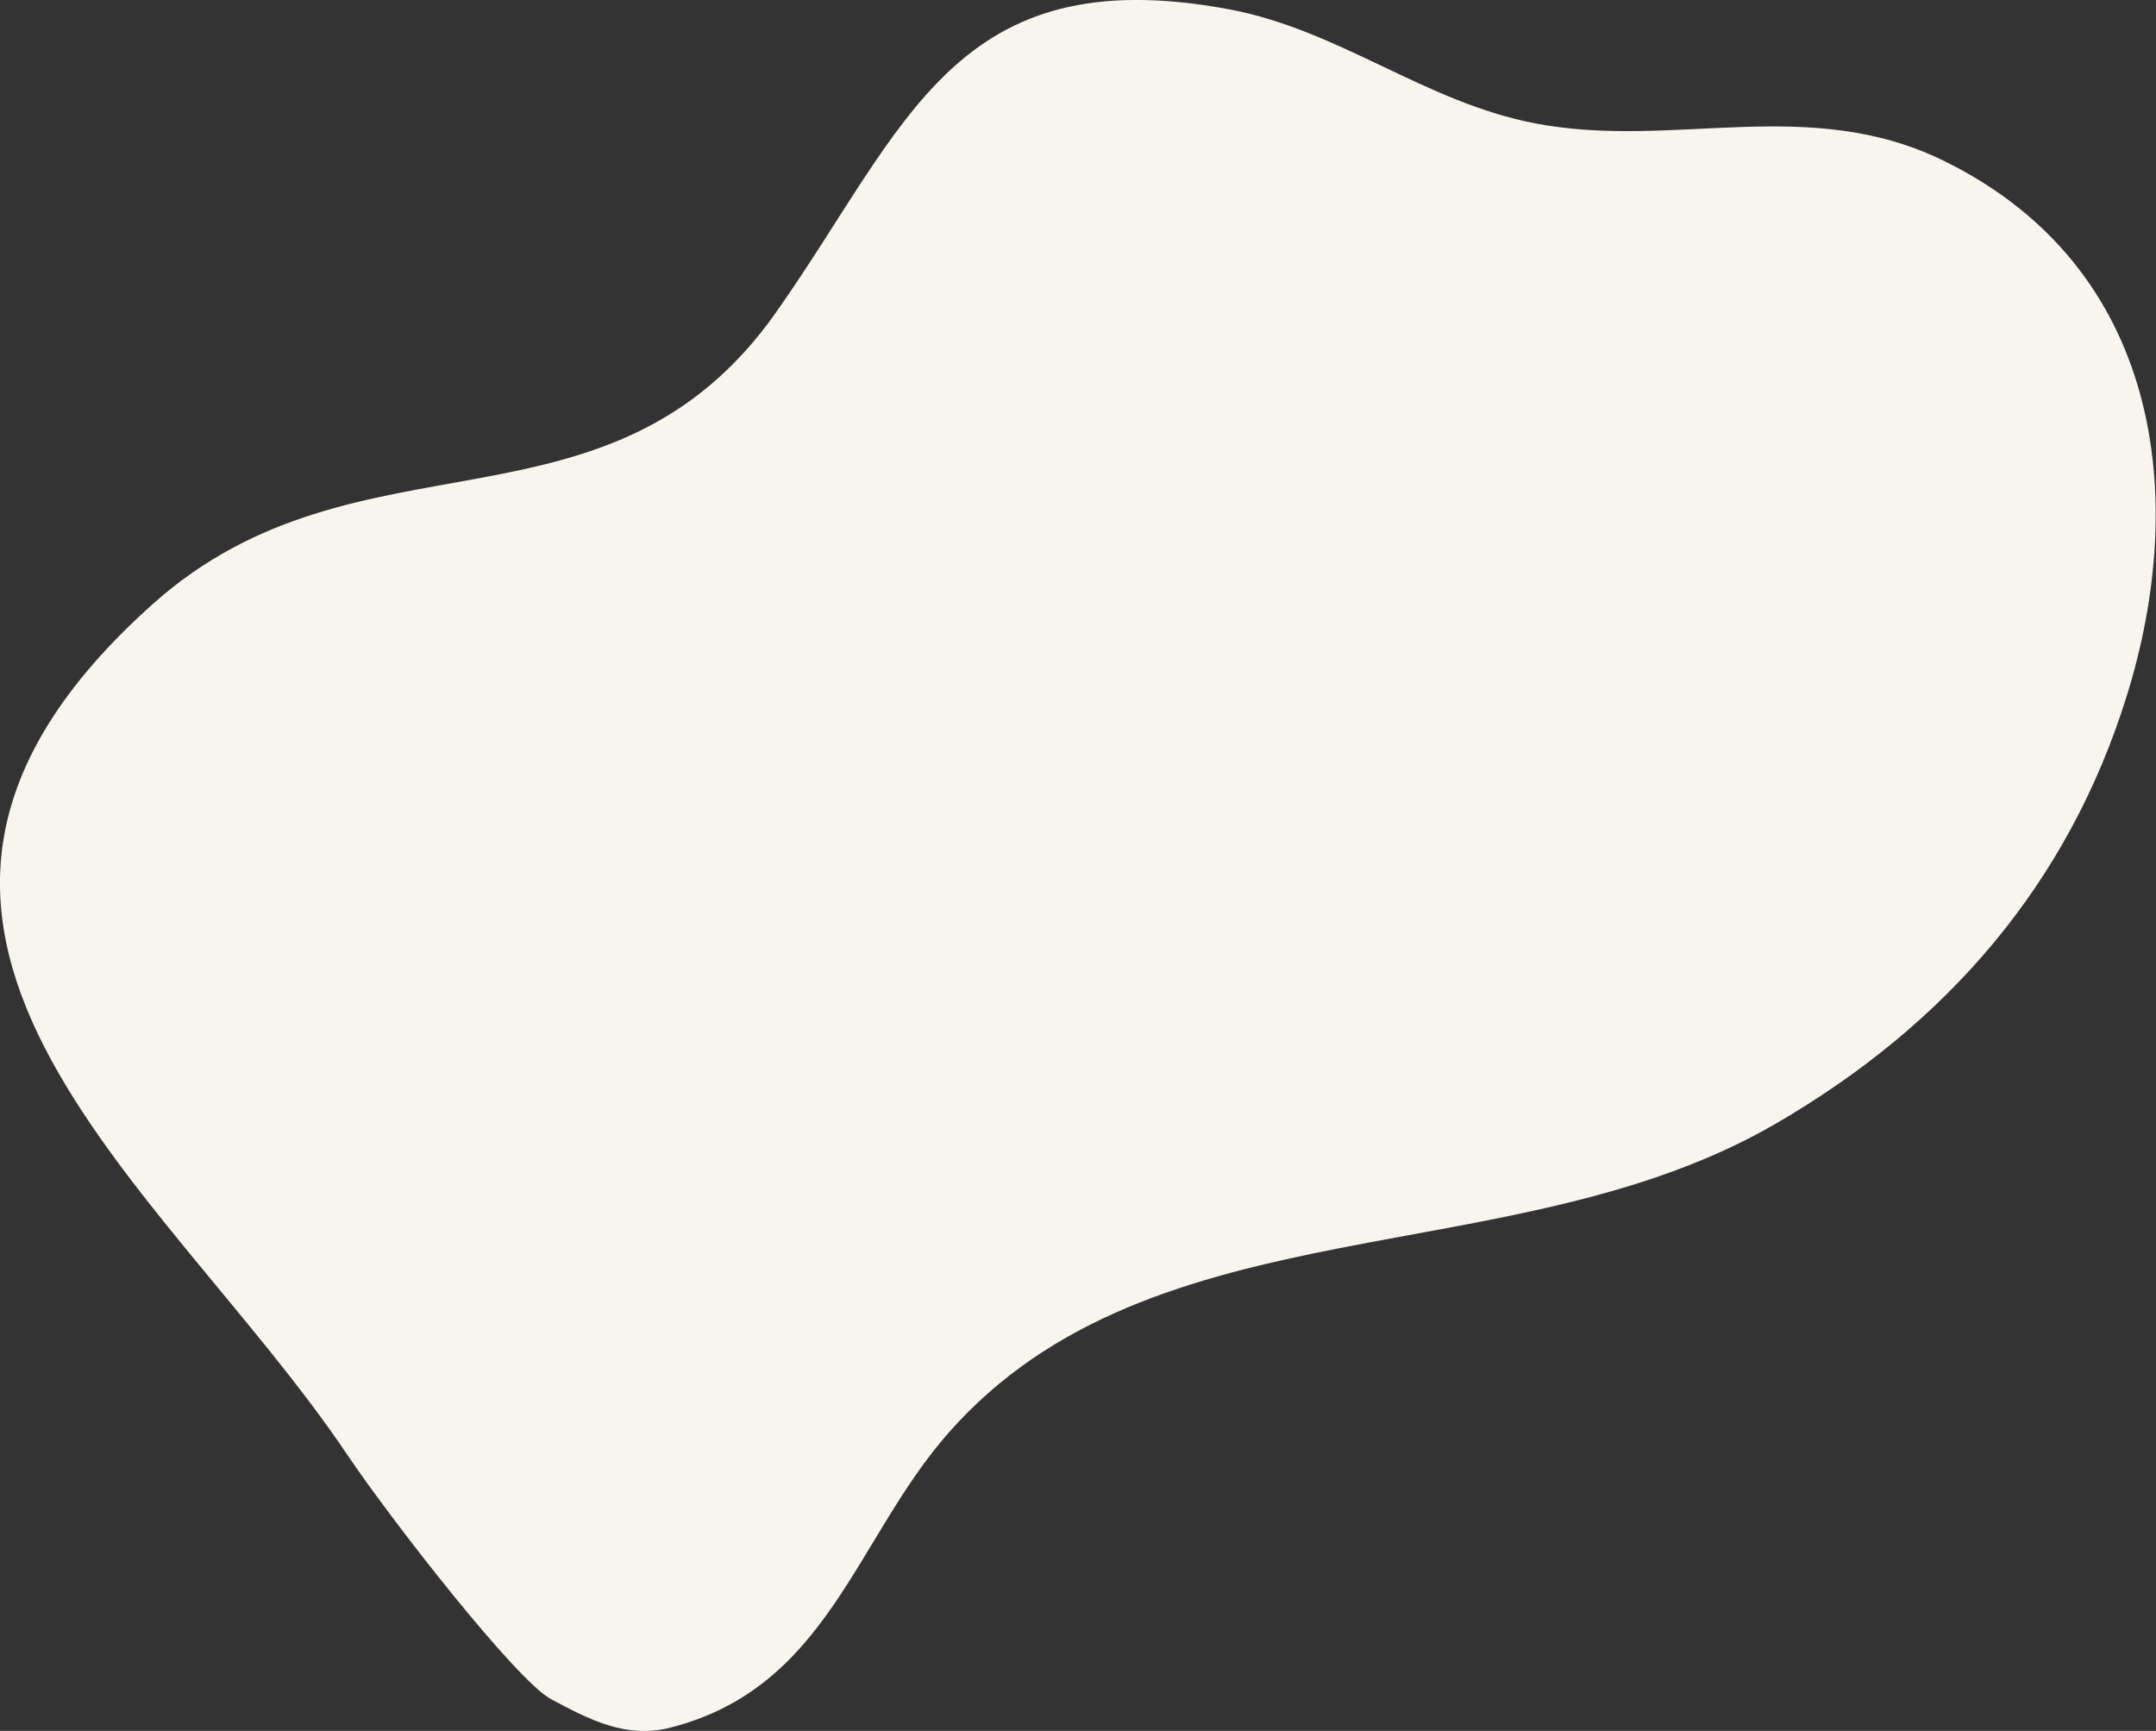 <?xml version="1.0" encoding="UTF-8"?> <!-- Generator: Adobe Illustrator 24.2.0, SVG Export Plug-In . SVG Version: 6.00 Build 0) --> <svg xmlns="http://www.w3.org/2000/svg" xmlns:xlink="http://www.w3.org/1999/xlink" id="Layer_1" x="0px" y="0px" width="768.6px" height="617px" viewBox="0 0 768.6 617" style="enable-background:new 0 0 768.6 617;" xml:space="preserve"><rect x="0" y="0" width="768.6" height="617" fill="#333333" stroke="none"/> <style type="text/css"> .st0{fill:#F7F5ED;} </style> <path class="st0" d="M196.3,605.6c13.8,7.4,27,14.3,42.8,10.2c56.1-14.4,65.7-67.1,99-105c73.2-83.2,200.9-55.9,294.5-110 c61.7-35.7,104.7-85.9,125.5-152.5c22.4-71.6,12-153.2-65.2-191c-48.4-23.7-96.2-3.9-145.5-13.3c-39.4-7.5-69.8-33.3-109.3-40.7 C340.1-14.9,323.4,44.8,276.9,111C217.2,196.1,128,149.7,54.6,215.2c-129.4,115.5,3.2,205.3,69.1,303.2 C139.7,542.2,184,598.9,196.3,605.6z"></path> </svg> 